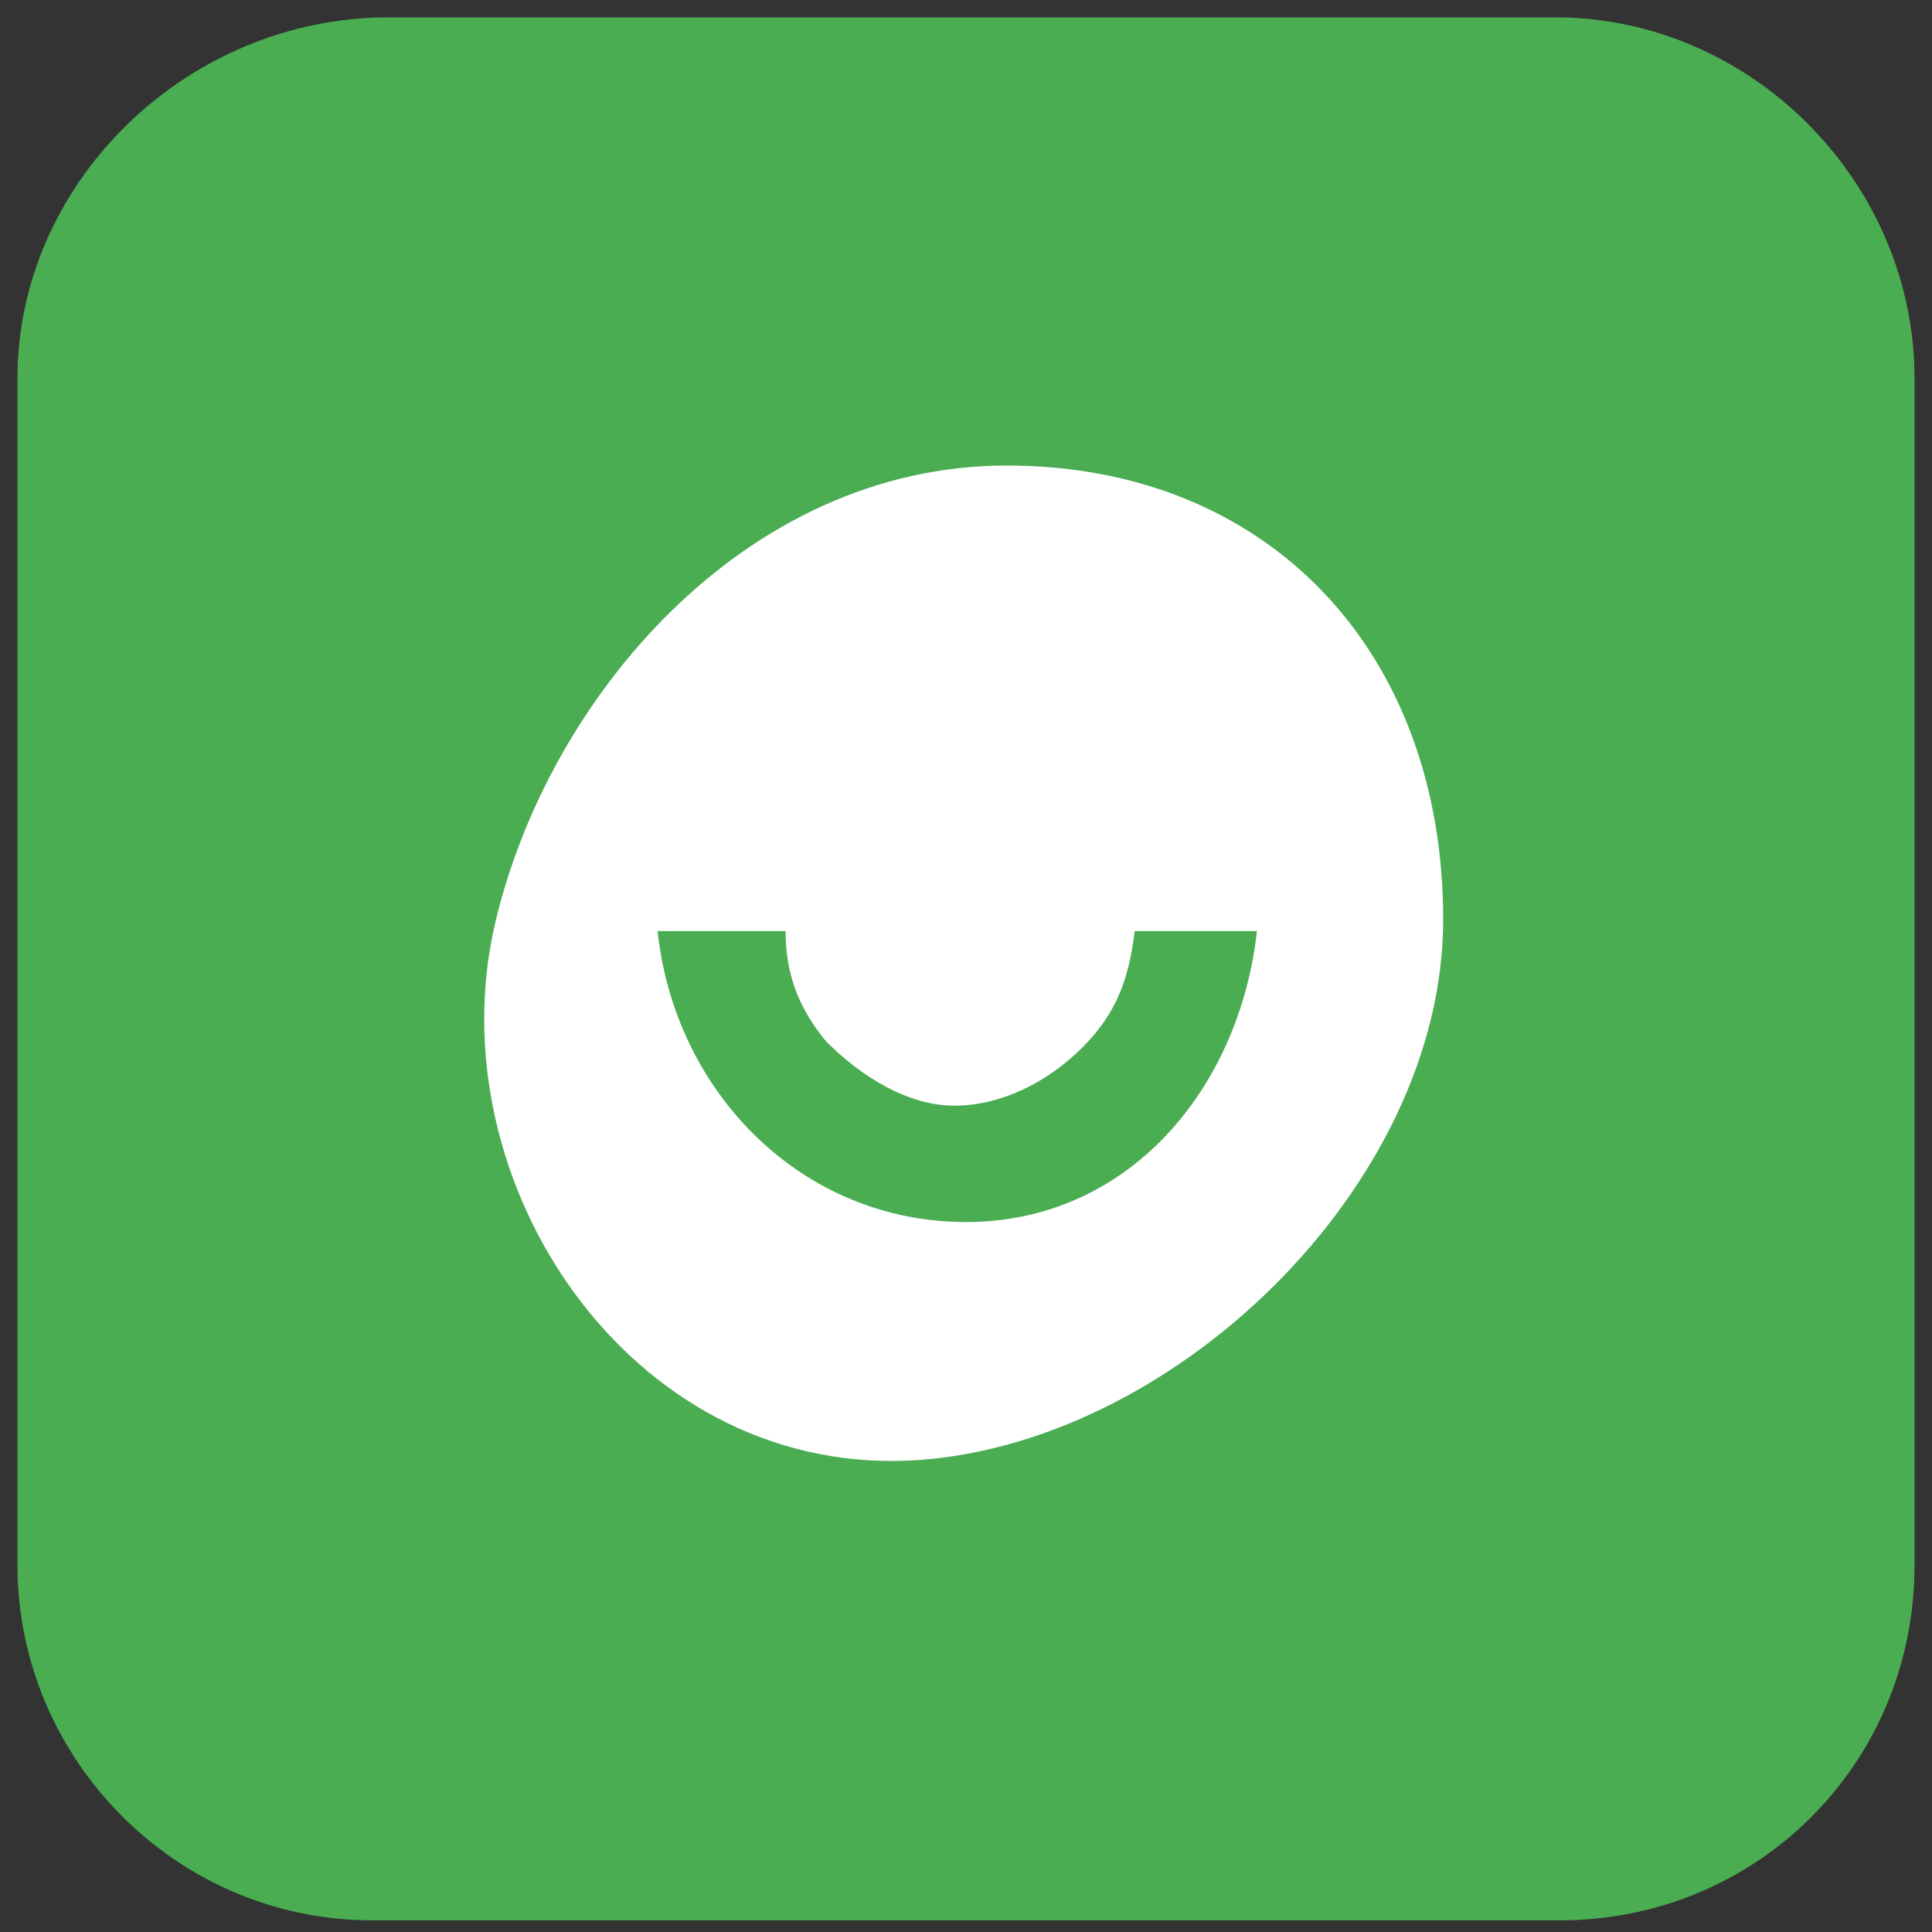 <?xml version="1.0" encoding="utf-8"?>
<!-- Generator: Adobe Illustrator 26.3.1, SVG Export Plug-In . SVG Version: 6.00 Build 0)  -->
<svg version="1.1" id="Vrstva_1" xmlns="http://www.w3.org/2000/svg" xmlns:xlink="http://www.w3.org/1999/xlink" x="0px" y="0px"
	 viewBox="0 0 33.2 33.2" style="enable-background:new 0 0 33.2 33.2;" xml:space="preserve">
<rect x="0" y="0" width="33.2" height="33.2" fill="#333333" stroke="none"/>
<style type="text/css">
	.st0{display:none;fill:#FEFEFE;}
	.st1{fill:#4AAD52;}
	.st2{fill:none;stroke:#000000;stroke-miterlimit:10;}
	.st3{fill:#FFFFFF;}
</style>
<g id="Layer_1">
</g>
<path class="st0" d="M-234.1-128.6c0-35.6,0-71.3,0-106.9c35.6,0,71.3,0,106.9,0c0,35.6,0,71.3,0,106.9
	C-162.8-128.6-198.4-128.6-234.1-128.6z"/>
<path id="Path_6" class="st1" d="M26.9,0.3H6.5C3.1,0.4,0.3,3.2,0.3,6.5v20.4C0.3,30.2,3,33,6.4,33h20.4c3.4,0,6.1-2.7,6.1-6.1V6.5
	C32.9,3.2,30.2,0.4,26.9,0.3z"/>
<path class="st2" d="M4.1,9.6"/>
<g>
	<path class="st2" d="M17.3,8.9"/>
	<path class="st3" d="M8.5,15.9c-1,4.4,2.3,9.4,7.1,9.2c4.5-0.2,9.2-4.7,9.2-9.3S21.8,8,17.3,8S9.4,12,8.5,15.9z"/>
	<path class="st1" d="M19.5,16c-0.1,0.8-0.3,1.4-0.9,2s-1.4,1-2.2,1c-0.8,0-1.6-0.5-2.2-1.1c-0.5-0.6-0.7-1.2-0.7-1.9h-2.1
		c0,0,0,0-0.1,0c0.3,2.8,2.5,5,5.3,5s4.7-2.3,5-5H19.5z"/>
</g>
</svg>
